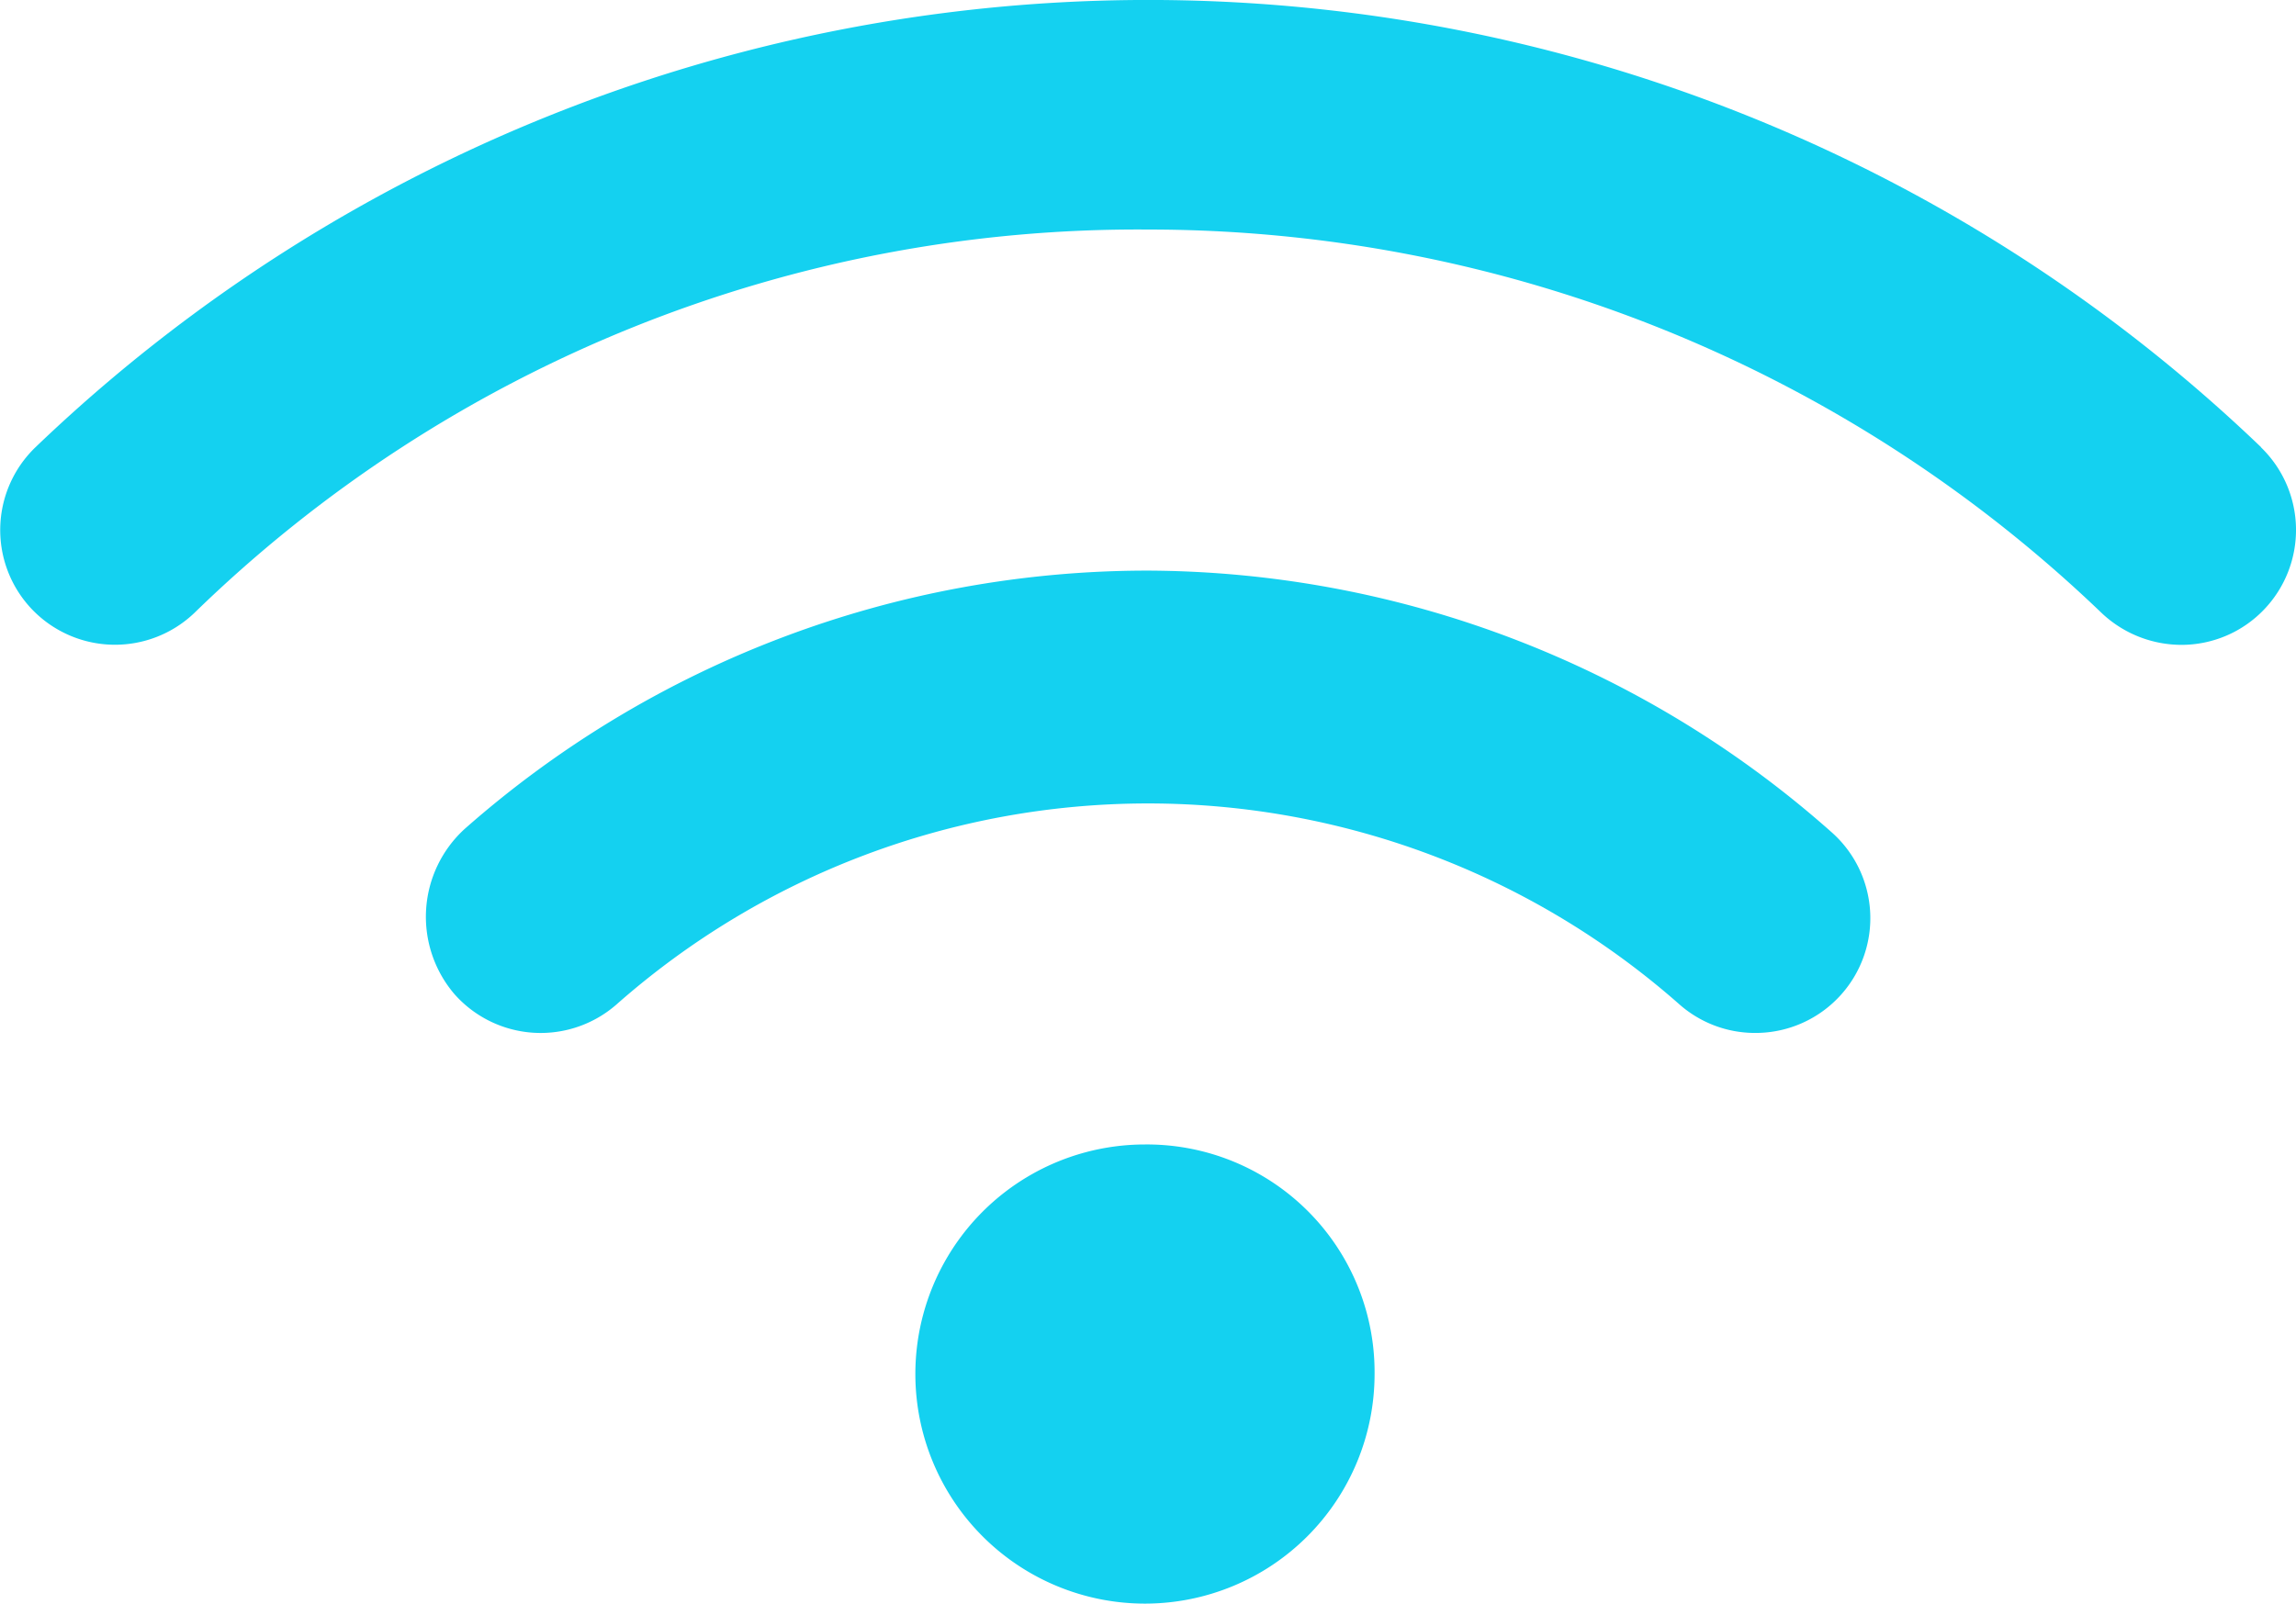 <svg xmlns="http://www.w3.org/2000/svg" width="37.499" height="26.198" viewBox="0 0 37.499 26.198"><path d="M18.7-5.678a3.75,3.75,0,0,0-3.75,3.751A3.751,3.751,0,0,0,18.7,1.823a3.751,3.751,0,0,0,3.75-3.751A3.719,3.719,0,0,0,18.7-5.678Zm.053-9.375A16.855,16.855,0,0,0,7.588-10.832a1.944,1.944,0,0,0-.164,2.7,1.88,1.88,0,0,0,2.648.164,13.115,13.115,0,0,1,17.355,0A1.868,1.868,0,0,0,28.67-7.5a1.874,1.874,0,0,0,1.406-.633,1.874,1.874,0,0,0-.164-2.648A16.908,16.908,0,0,0,18.75-15.053Zm18.176-2.016a26.257,26.257,0,0,0-36.349,0,1.876,1.876,0,0,0-.055,2.651,1.877,1.877,0,0,0,2.651.055A22.084,22.084,0,0,1,18.75-20.625a22.479,22.479,0,0,1,15.574,6.264,1.9,1.9,0,0,0,1.3.521,1.866,1.866,0,0,0,1.353-.577A1.879,1.879,0,0,0,36.926-17.068Z" transform="translate(0 24.375)" fill="#14d1f0"/></svg>